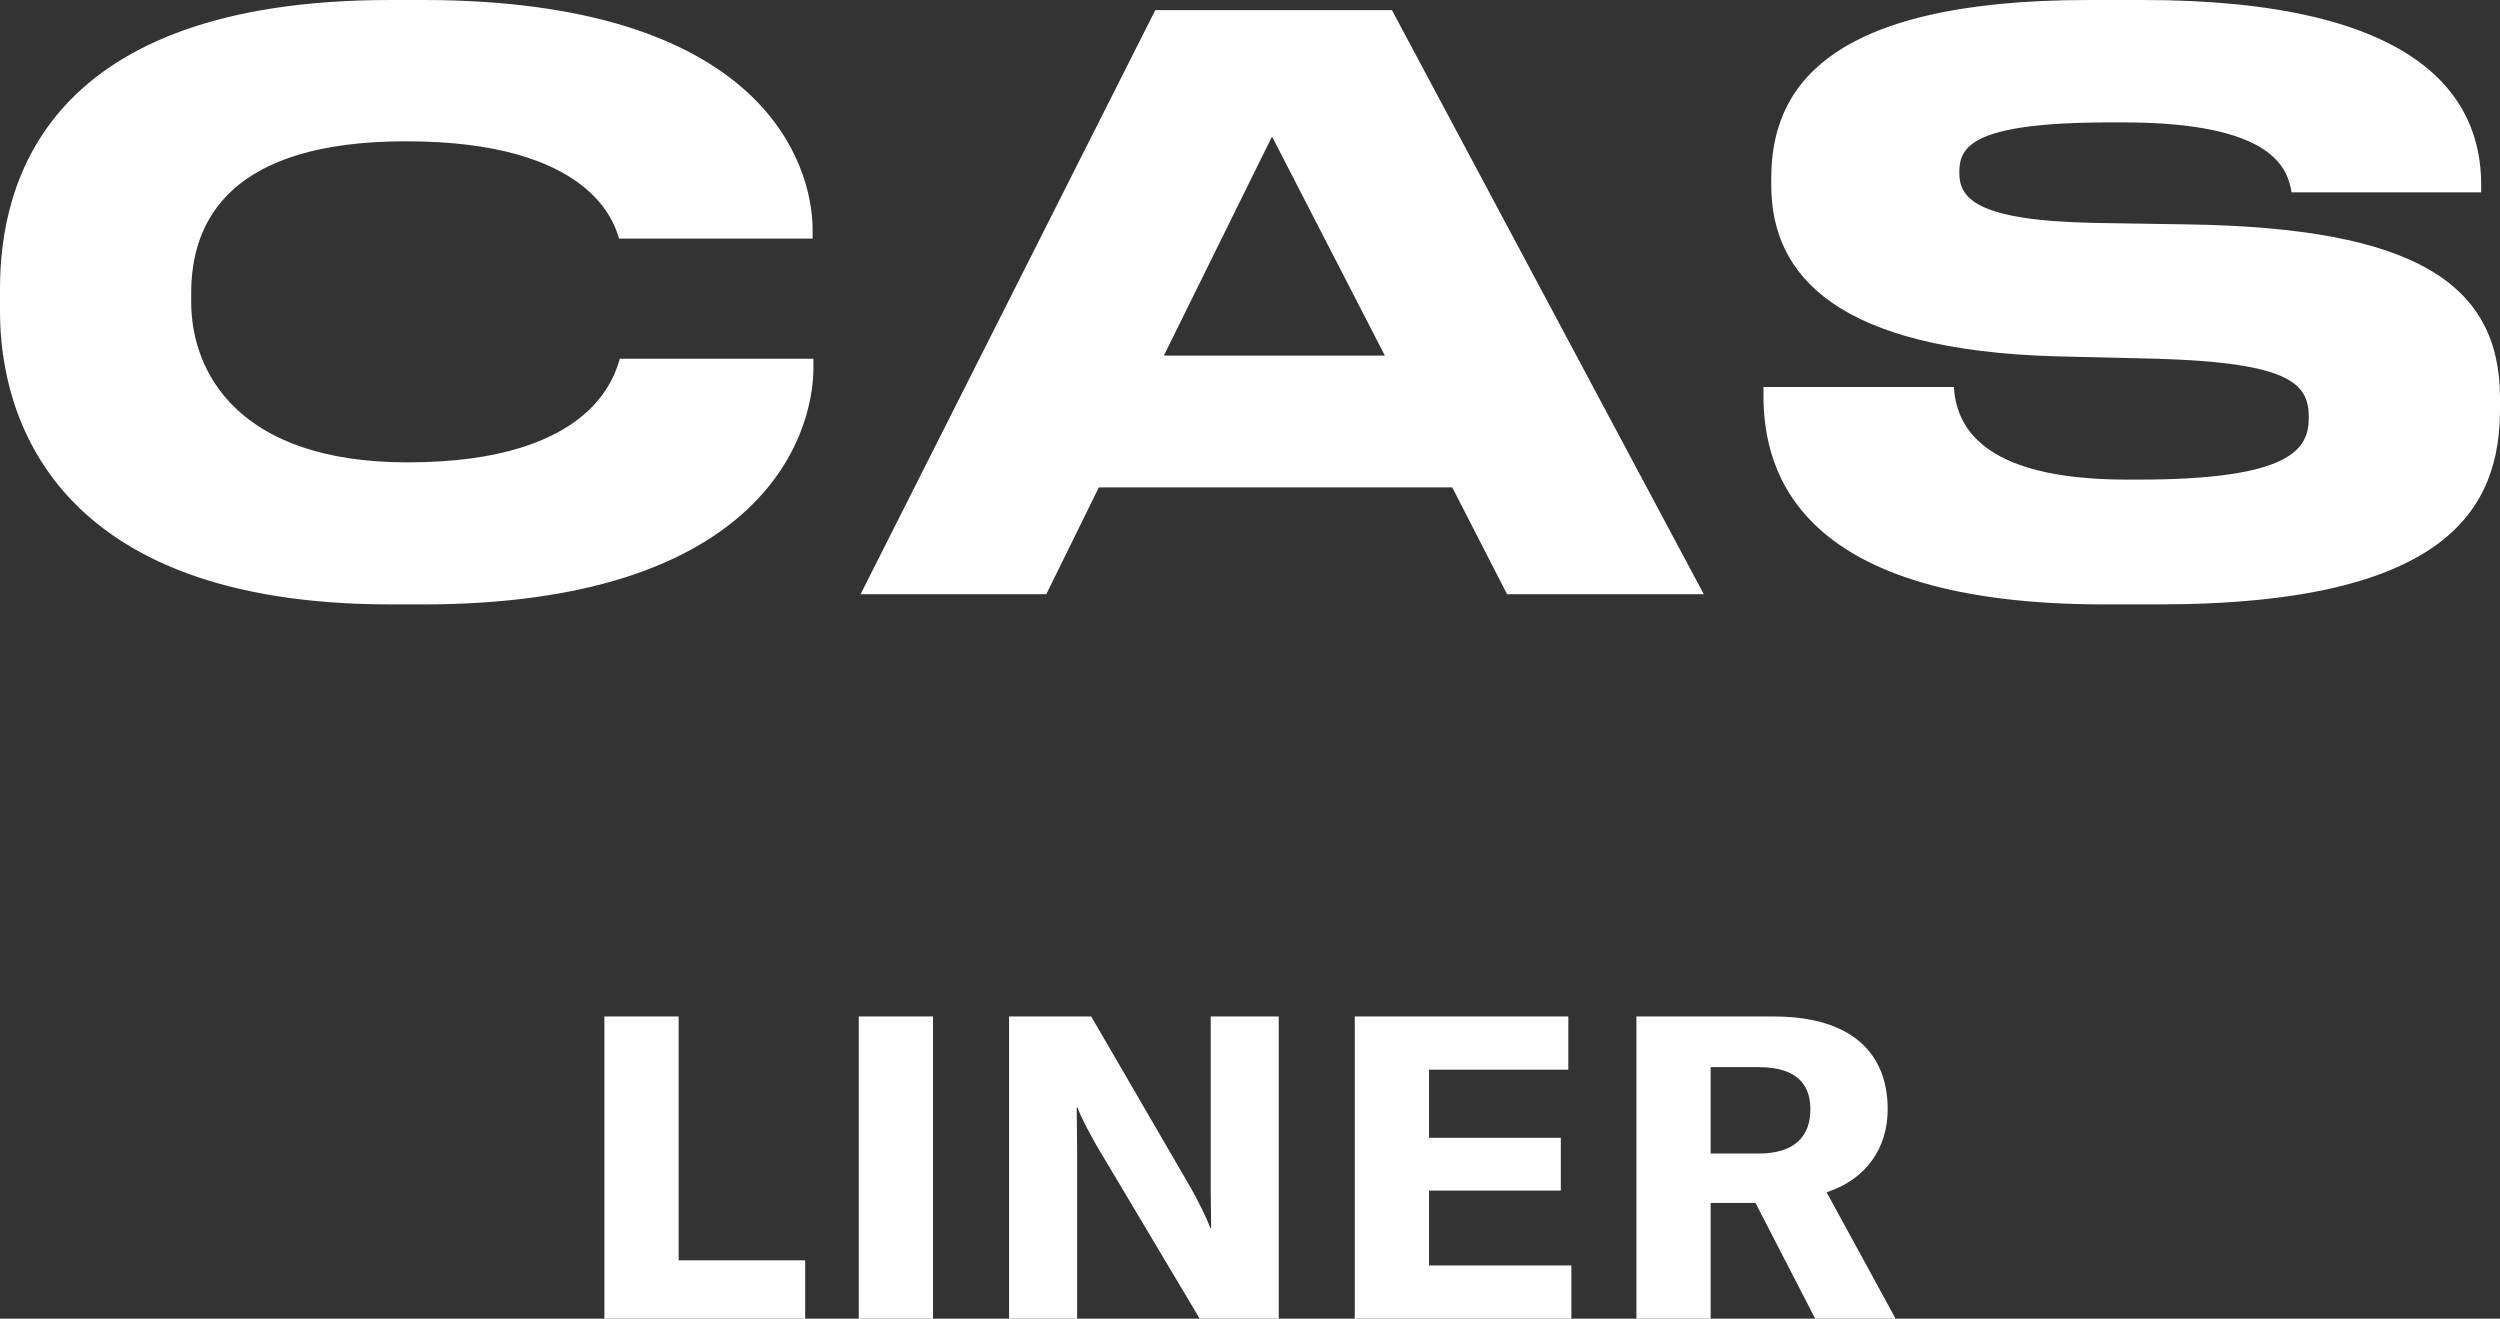 <svg width="91" height="48" viewBox="0 0 91 48" xmlns="http://www.w3.org/2000/svg">
    <rect x="0" y="0" width="91" height="48" fill="#333333" stroke="none"/>
    <g fill="#FFF" fill-rule="evenodd">
        <path d="M14.206 22C1.912 22 0 15.115 0 11.343v-.83C0 6.658 1.655 0 14.206 0h1.168c12.294 0 14.205 5.885 14.205 8.372v.314h-7.046c-.17-.572-1.025-3.543-7.757-3.543C8.414 5.143 6.96 8 6.96 10.657V11c0 2.516 1.684 5.83 7.873 5.83 6.873 0 7.56-3.285 7.73-3.772h7.046v.314c0 2.684-2.112 8.629-14.235 8.629h-1.168zm38.655-4.258H39.997l-1.912 3.887h-6.76L42.052.37h8.615l11.35 21.258h-7.16l-1.995-3.887zM46.301 4.97l-3.936 7.973h8.044L46.302 4.97zM76.598 22c-11.126 0-12.408-4.8-12.408-7.6v-.314h6.93c.087 1.287.827 3.372 6.303 3.372h.402c5.59 0 6.216-1.116 6.216-2.259 0-1.23-.654-1.999-5.561-2.142l-3.65-.087c-7.93-.227-10.356-2.914-10.356-6.226v-.258C64.473 3.315 66.358 0 76.026 0h1.969c10.039 0 12.32 3.513 12.32 6.714v.287h-6.902c-.14-.802-.57-2.546-6.132-2.546h-.457c-5.134 0-5.505.916-5.505 1.831 0 .913.57 1.742 4.907 1.828l3.564.057C87.777 8.315 91 10.257 91 14.484v.401C91 18.401 89.232 22 78.565 22h-1.968zM29.308 48v-2.123h-4.605V37H22v11h7.308zm4.654 0V37h-2.703v11h2.703zm5.245 0v-6.228c0-.542-.016-1.007-.016-1.457h.032c.144.403.4.853.672 1.348L43.669 48h2.878V37H44.07v6.29c0 .527.016.976.016 1.41h-.032c-.144-.403-.432-.96-.688-1.425L39.72 37h-2.99v11h2.478zm17.991 0v-1.937h-5.181v-2.726h4.797v-1.922h-4.797v-2.478h5.07V37h-7.773v11h7.884zm7.356-11c2.879 0 4.158 1.363 4.158 3.377 0 1.38-.751 2.541-2.223 3.022L69 48h-2.927L63.9 43.786h-1.632V48h-2.702V37zm-.543 1.844h-1.744v3.145h1.744c1.31 0 1.887-.62 1.887-1.612 0-.96-.56-1.533-1.887-1.533z"/>
    </g>
</svg>
